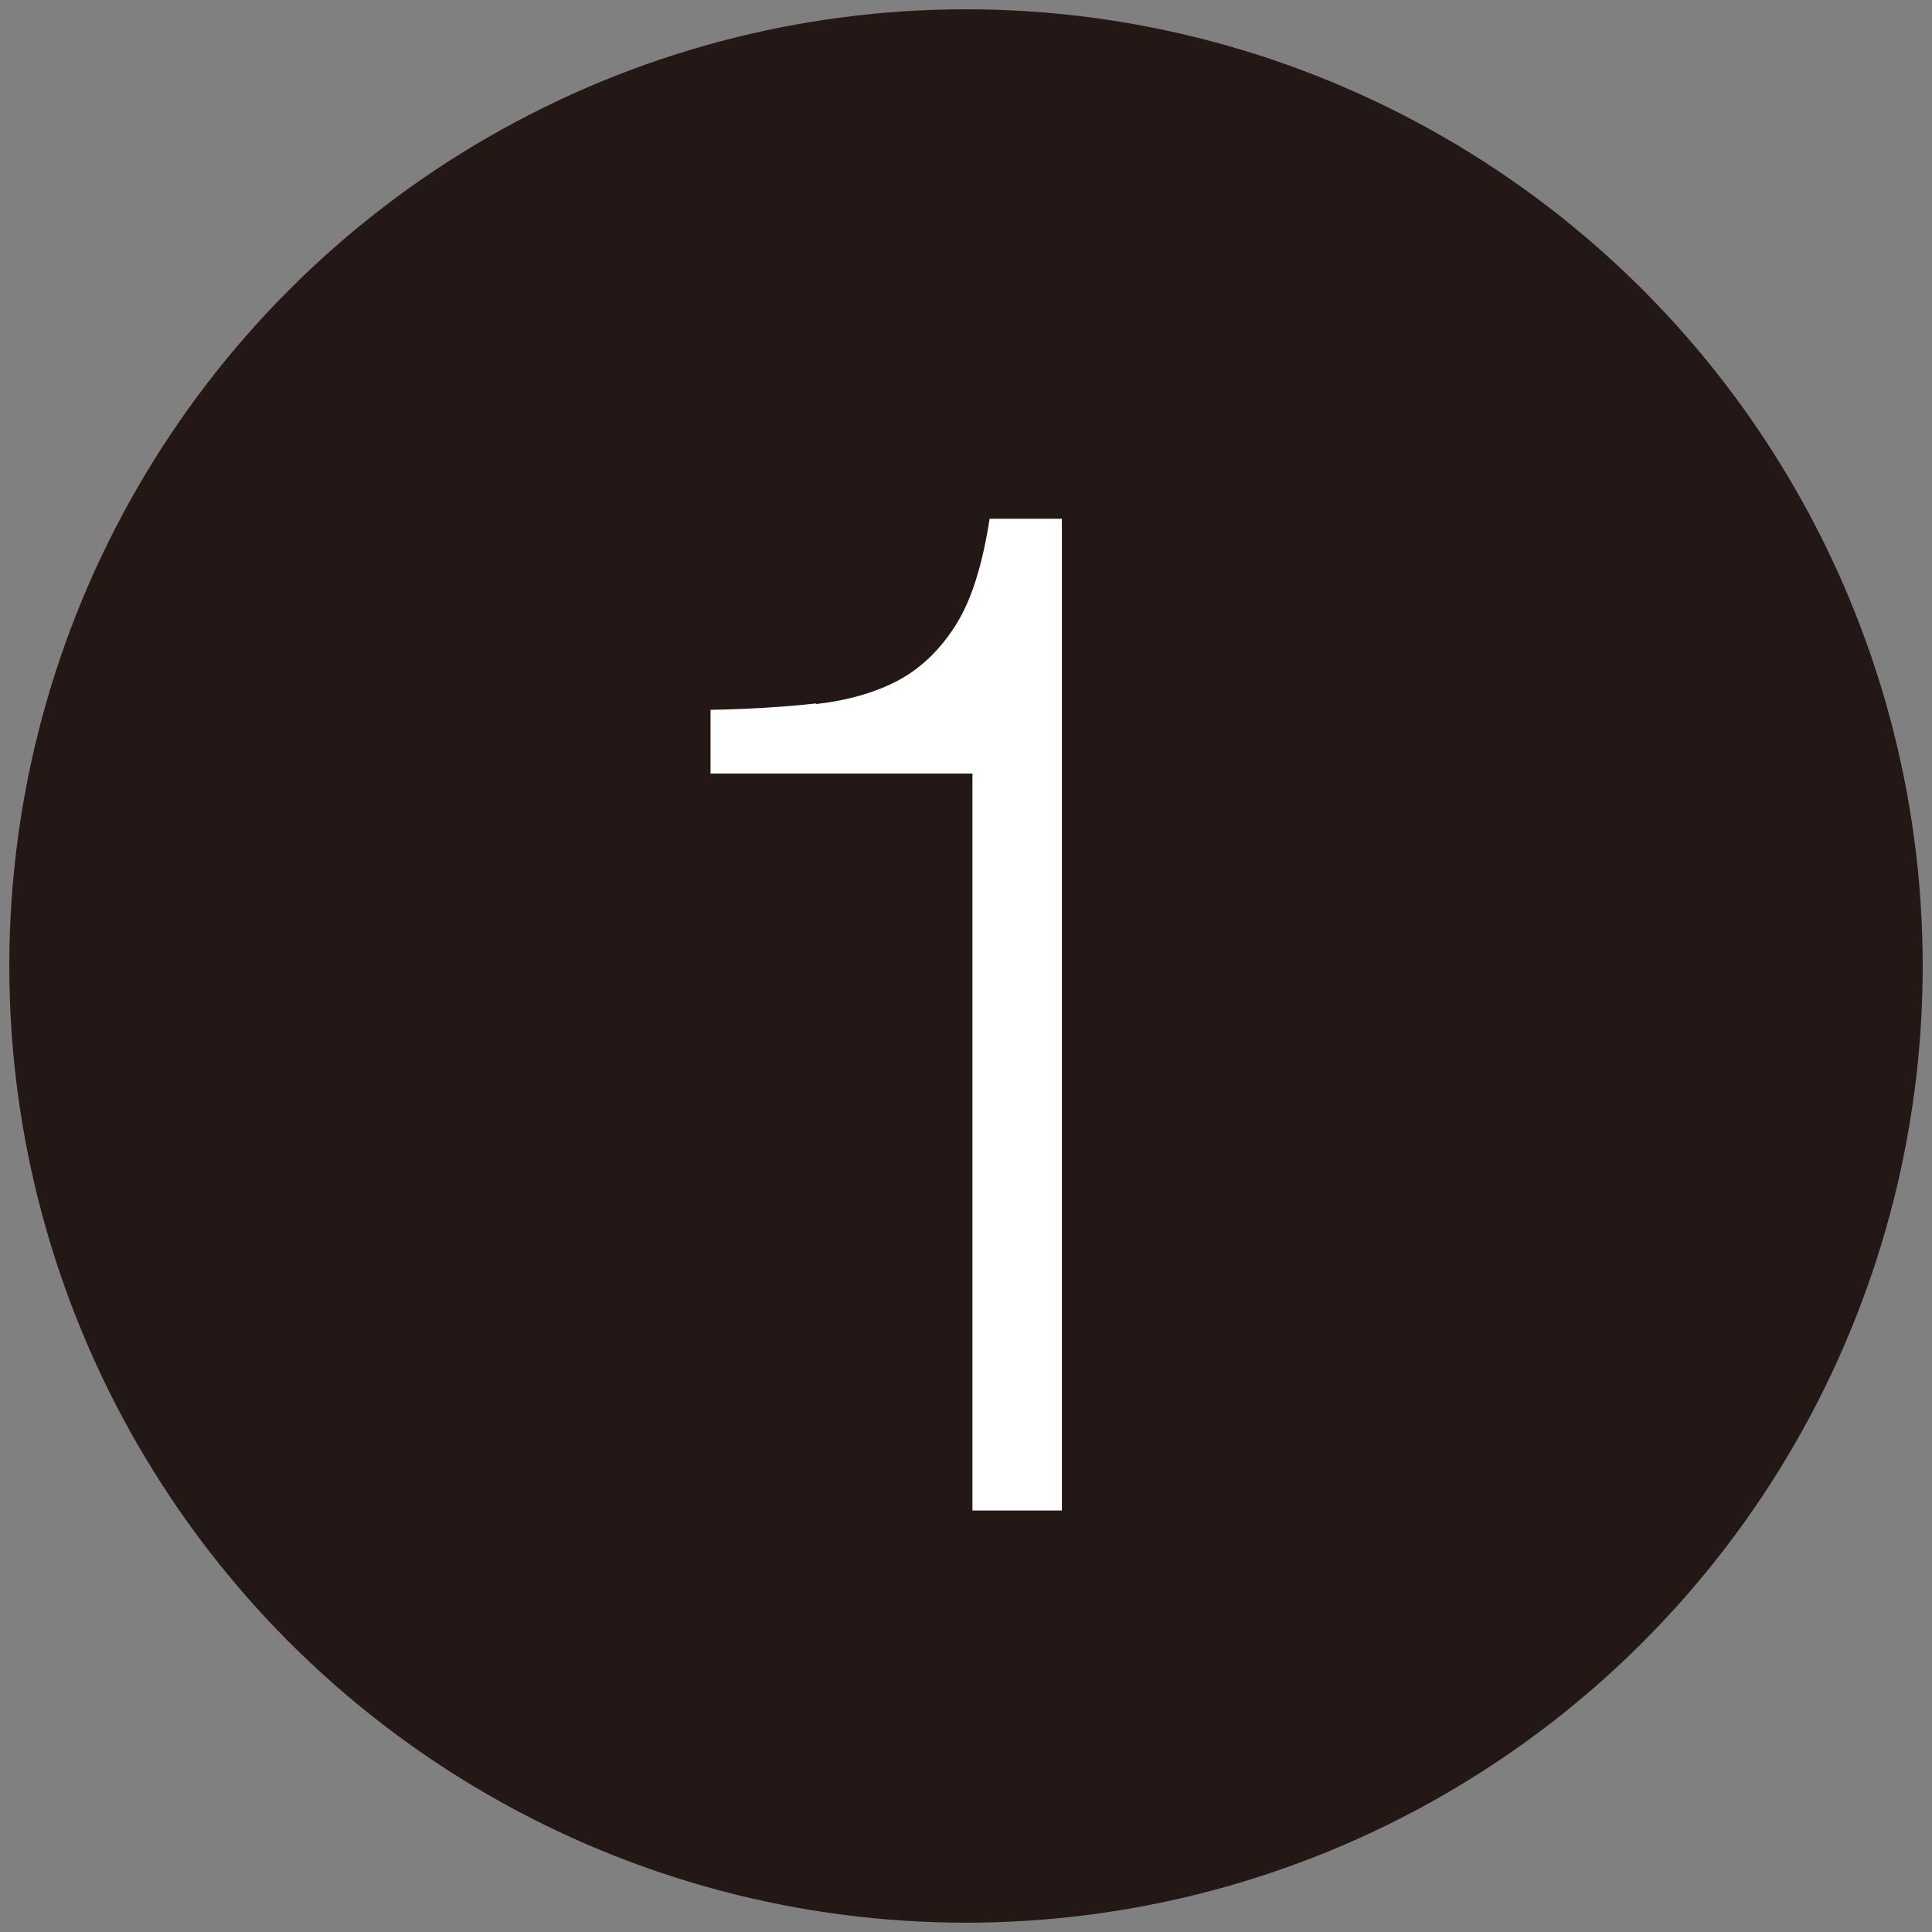 <?xml version="1.0" encoding="UTF-8"?><svg id="text" xmlns="http://www.w3.org/2000/svg" width="27" height="27" viewBox="0 0 27 27"><rect x="0" y="0" width="27" height="27" fill="#808080" stroke="none"/><defs><style>.cls-1{fill:#231815;}.cls-2{fill:#fff;}</style></defs><circle class="cls-1" cx="13.5" cy="13.5" r="13.37"/><path class="cls-2" d="M11.4,9.84c.44-.05.83-.16,1.15-.33.32-.17.59-.43.81-.78s.37-.84.47-1.48h1.01v13.86h-1.25v-10.3h-3.66v-.89c.54-.01,1.03-.04,1.48-.09Z"/></svg>